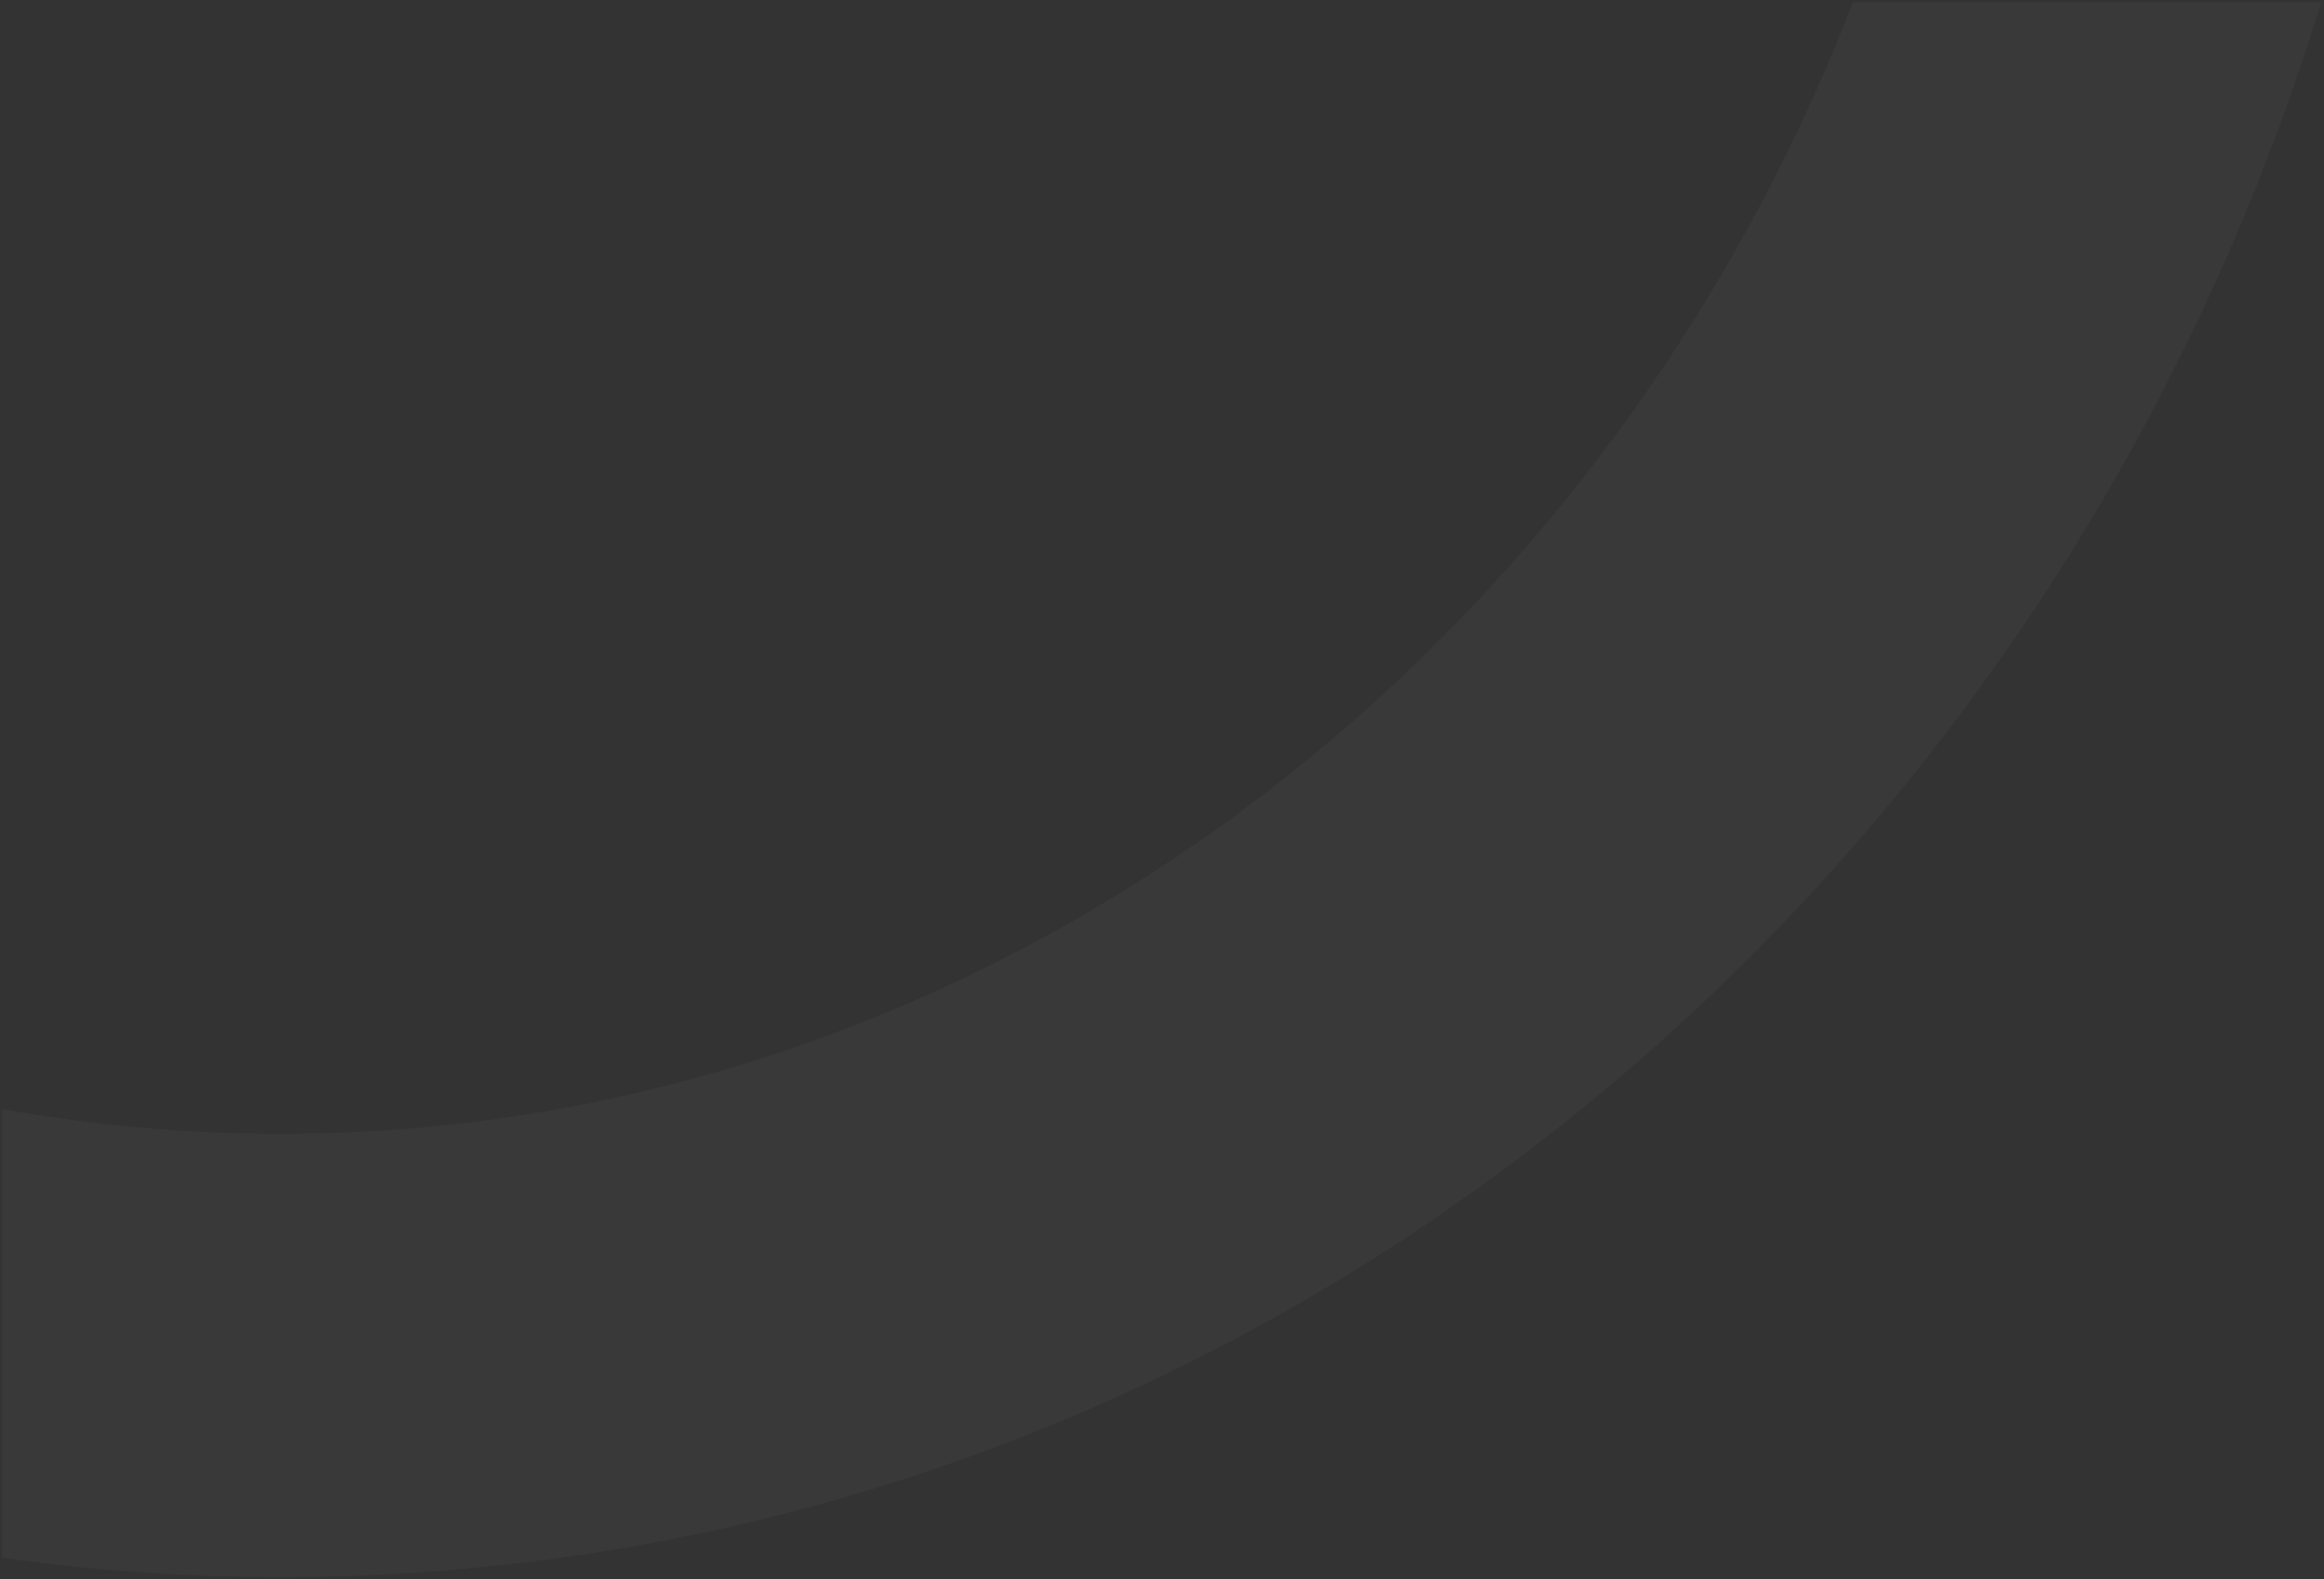<svg xmlns="http://www.w3.org/2000/svg" width="583.597" height="396.651" viewBox="0 0 583.597 396.651"><rect x="0" y="0" width="583.597" height="396.651" fill="#333333" stroke="none"/><path id="Soustraction_2" data-name="Soustraction 2" d="M70.515 396.151h-.062a506.5 506.5 0 0 1-69.952-4.867V278.533a395.01 395.01 0 0 0 34.609 4.674 395.73 395.73 0 0 0 35.323 1.584h.064a395.88 395.88 0 0 0 43.02-2.359 396.466 396.466 0 0 0 41.918-6.916 401.075 401.075 0 0 0 40.586-11.244 408.8 408.8 0 0 0 39.021-15.343 423.015 423.015 0 0 0 72.429-42.08 443.341 443.341 0 0 0 63.4-55.75 459.218 459.218 0 0 0 52.531-67.6 468.749 468.749 0 0 0 39.813-77.621c.7-1.746 1.411-3.557 2.117-5.382H582.92a590.65 590.65 0 0 1-16.287 46.28 586.935 586.935 0 0 1-22.54 49.561 584.797 584.797 0 0 1-26.828 46.875c-9.591 15.075-19.973 29.838-30.858 43.877s-22.544 27.7-34.627 40.571a559.773 559.773 0 0 1-38.132 36.958 550.272 550.272 0 0 1-41.376 33.033 537.927 537.927 0 0 1-44.36 28.8 525.943 525.943 0 0 1-47.081 24.261 515.927 515.927 0 0 1-49.542 19.408 510.508 510.508 0 0 1-51.74 14.249 508.874 508.874 0 0 1-53.68 8.778 514.077 514.077 0 0 1-55.354 3.004z" fill="#fff" stroke="rgba(0,0,0,0)" stroke-miterlimit="10" stroke-width="1" opacity=".029"/></svg>